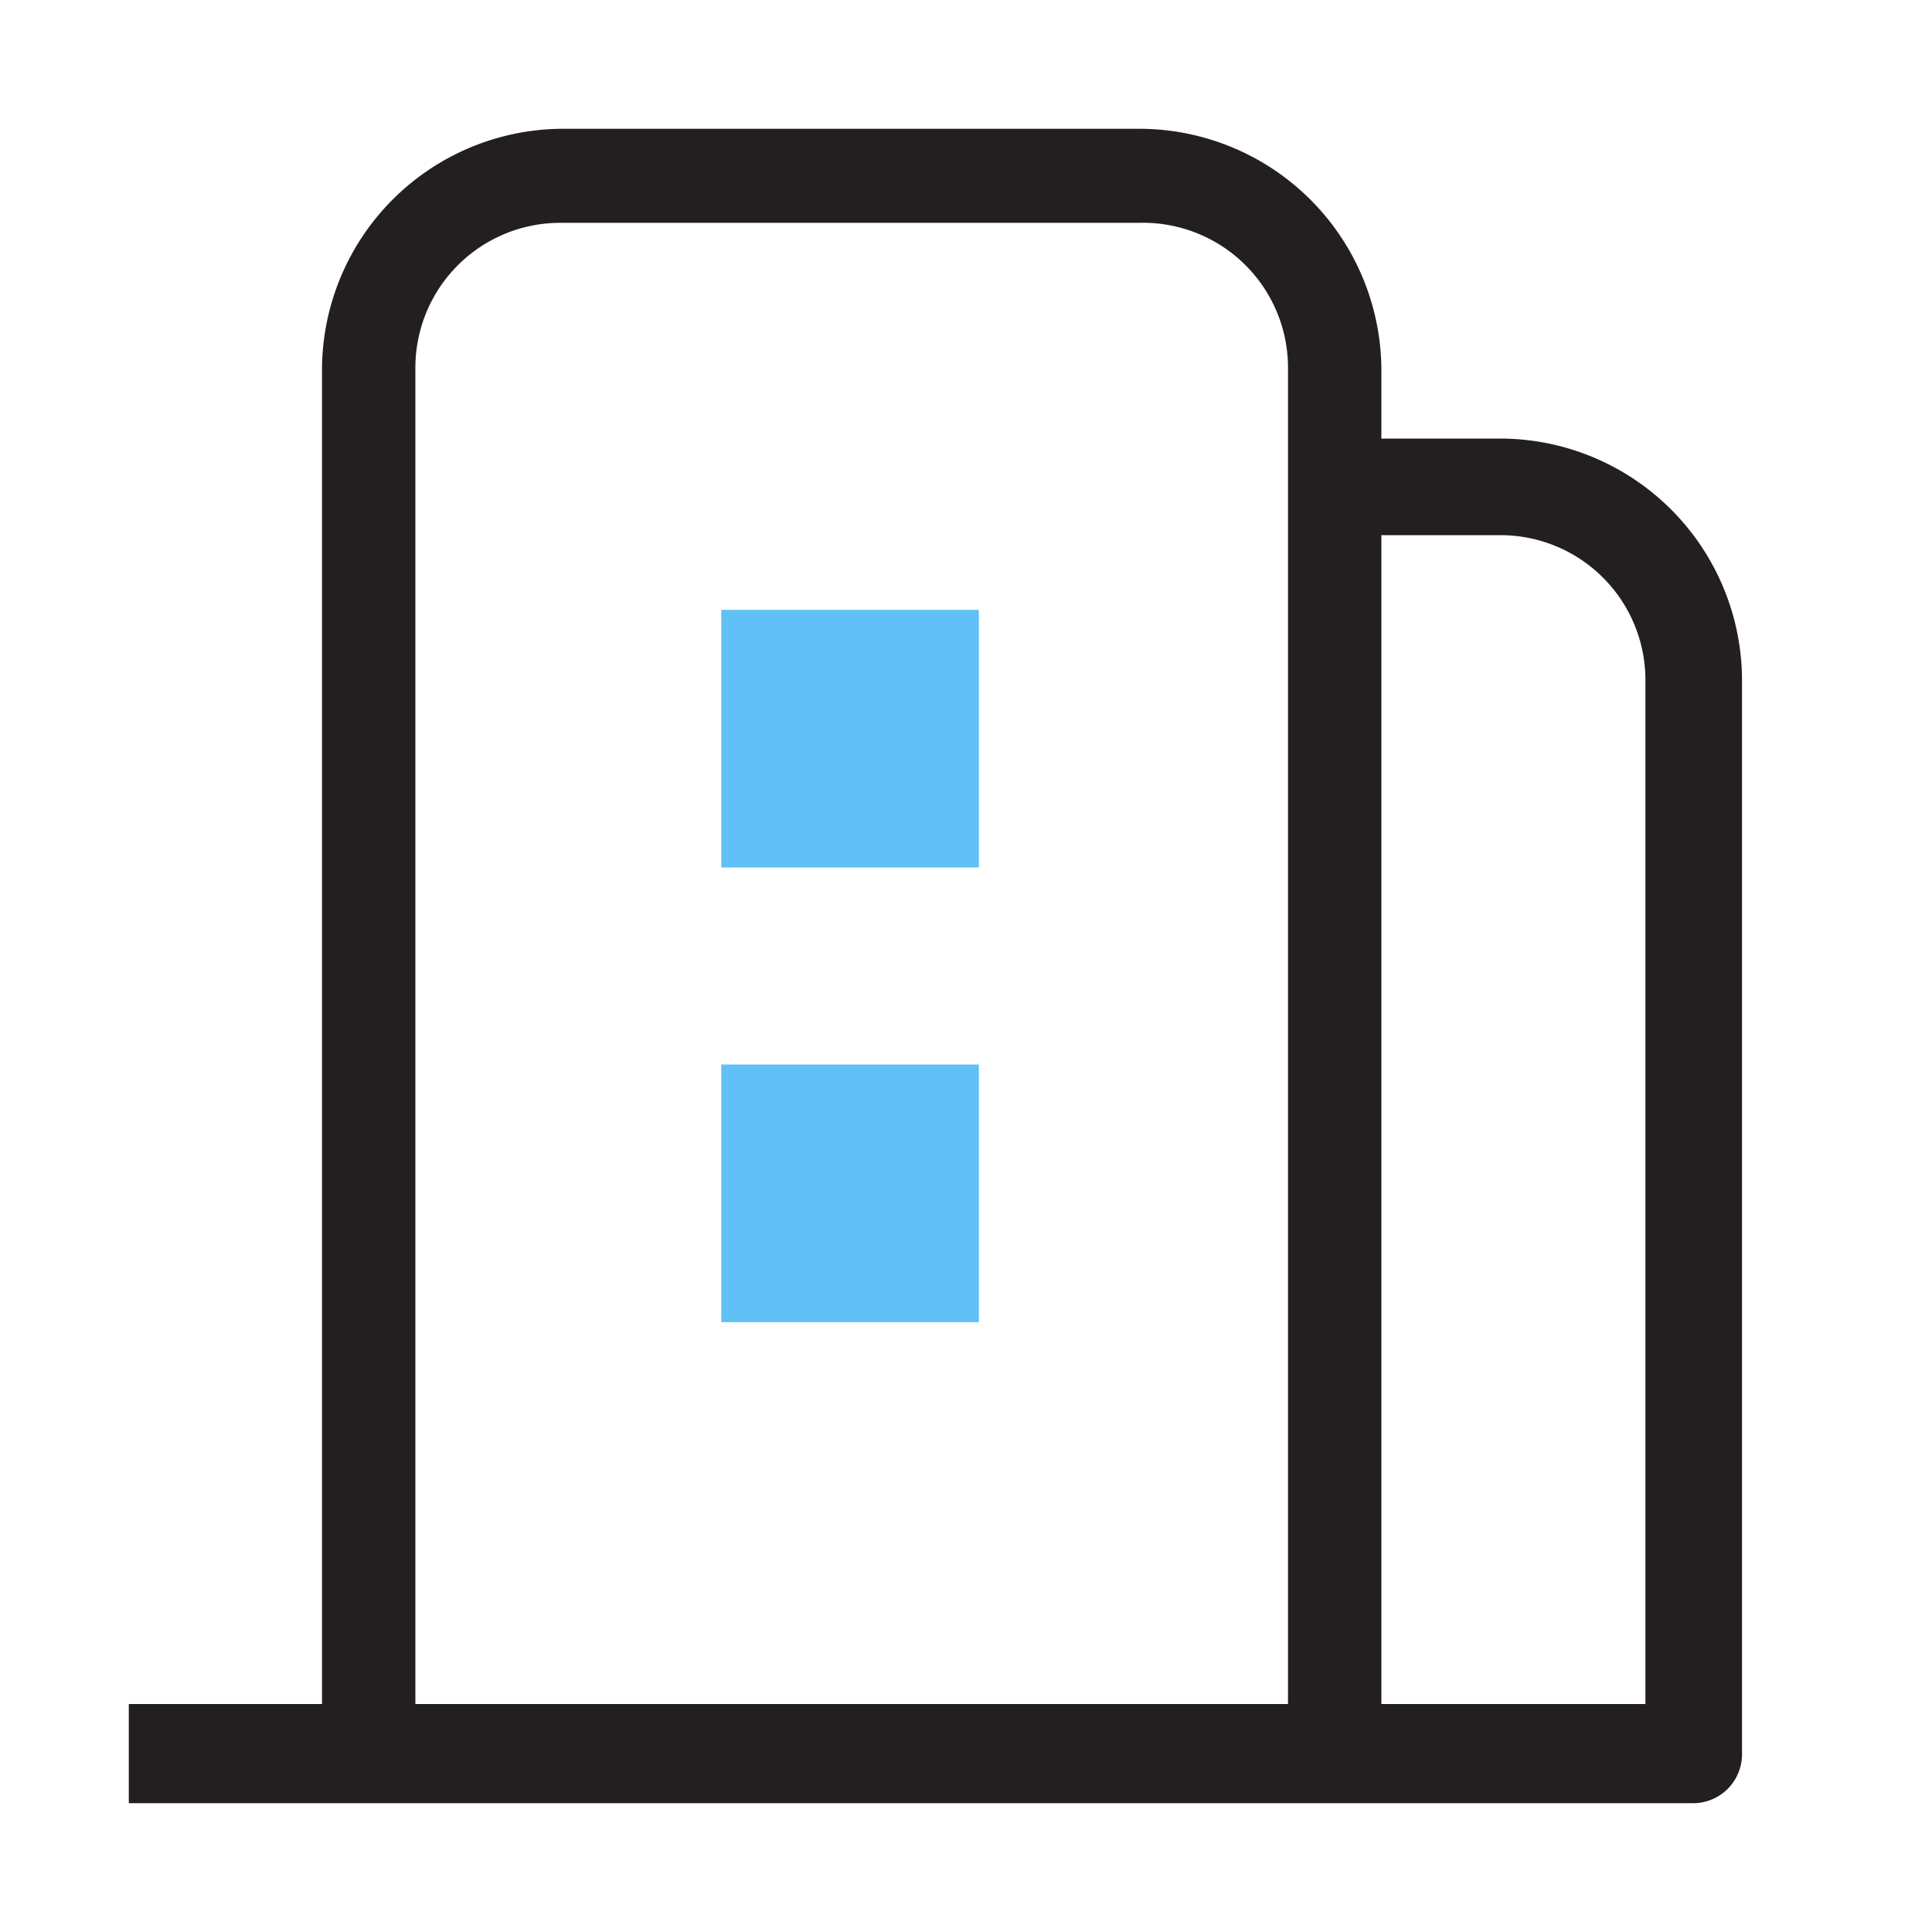 <svg xmlns="http://www.w3.org/2000/svg" width="30" height="30" fill="none" xmlns:v="https://vecta.io/nano"><g clip-path="url(#A)"><path d="M23.3 6.81h-1.85v-1.1A3.76 3.76 0 0 0 17.7 2h-9A3.75 3.75 0 0 0 5 5.71v20.75H2V28h24.3a.76.76 0 0 0 .75-.75V10.56a3.76 3.76 0 0 0-3.75-3.75zm-3.47 19.65H6.45V5.71A2.25 2.25 0 0 1 8.7 3.46h9a2.25 2.25 0 0 1 1.623.641A2.25 2.25 0 0 1 20 5.71v20.75h-.17zm5.72 0h-4.1V8.31h1.85a2.25 2.25 0 0 1 2.25 2.25v15.9z" fill="#231f20"/><g fill="#61c0f5"><path d="M15.2 18.53v-2h-4v2 2h4v-2zm0-7.06v-2h-4v2 2h4v-2z"/></g></g><defs><clipPath id="A"><path fill="#fff" d="M0 0h30v30H0z"/></clipPath></defs></svg>